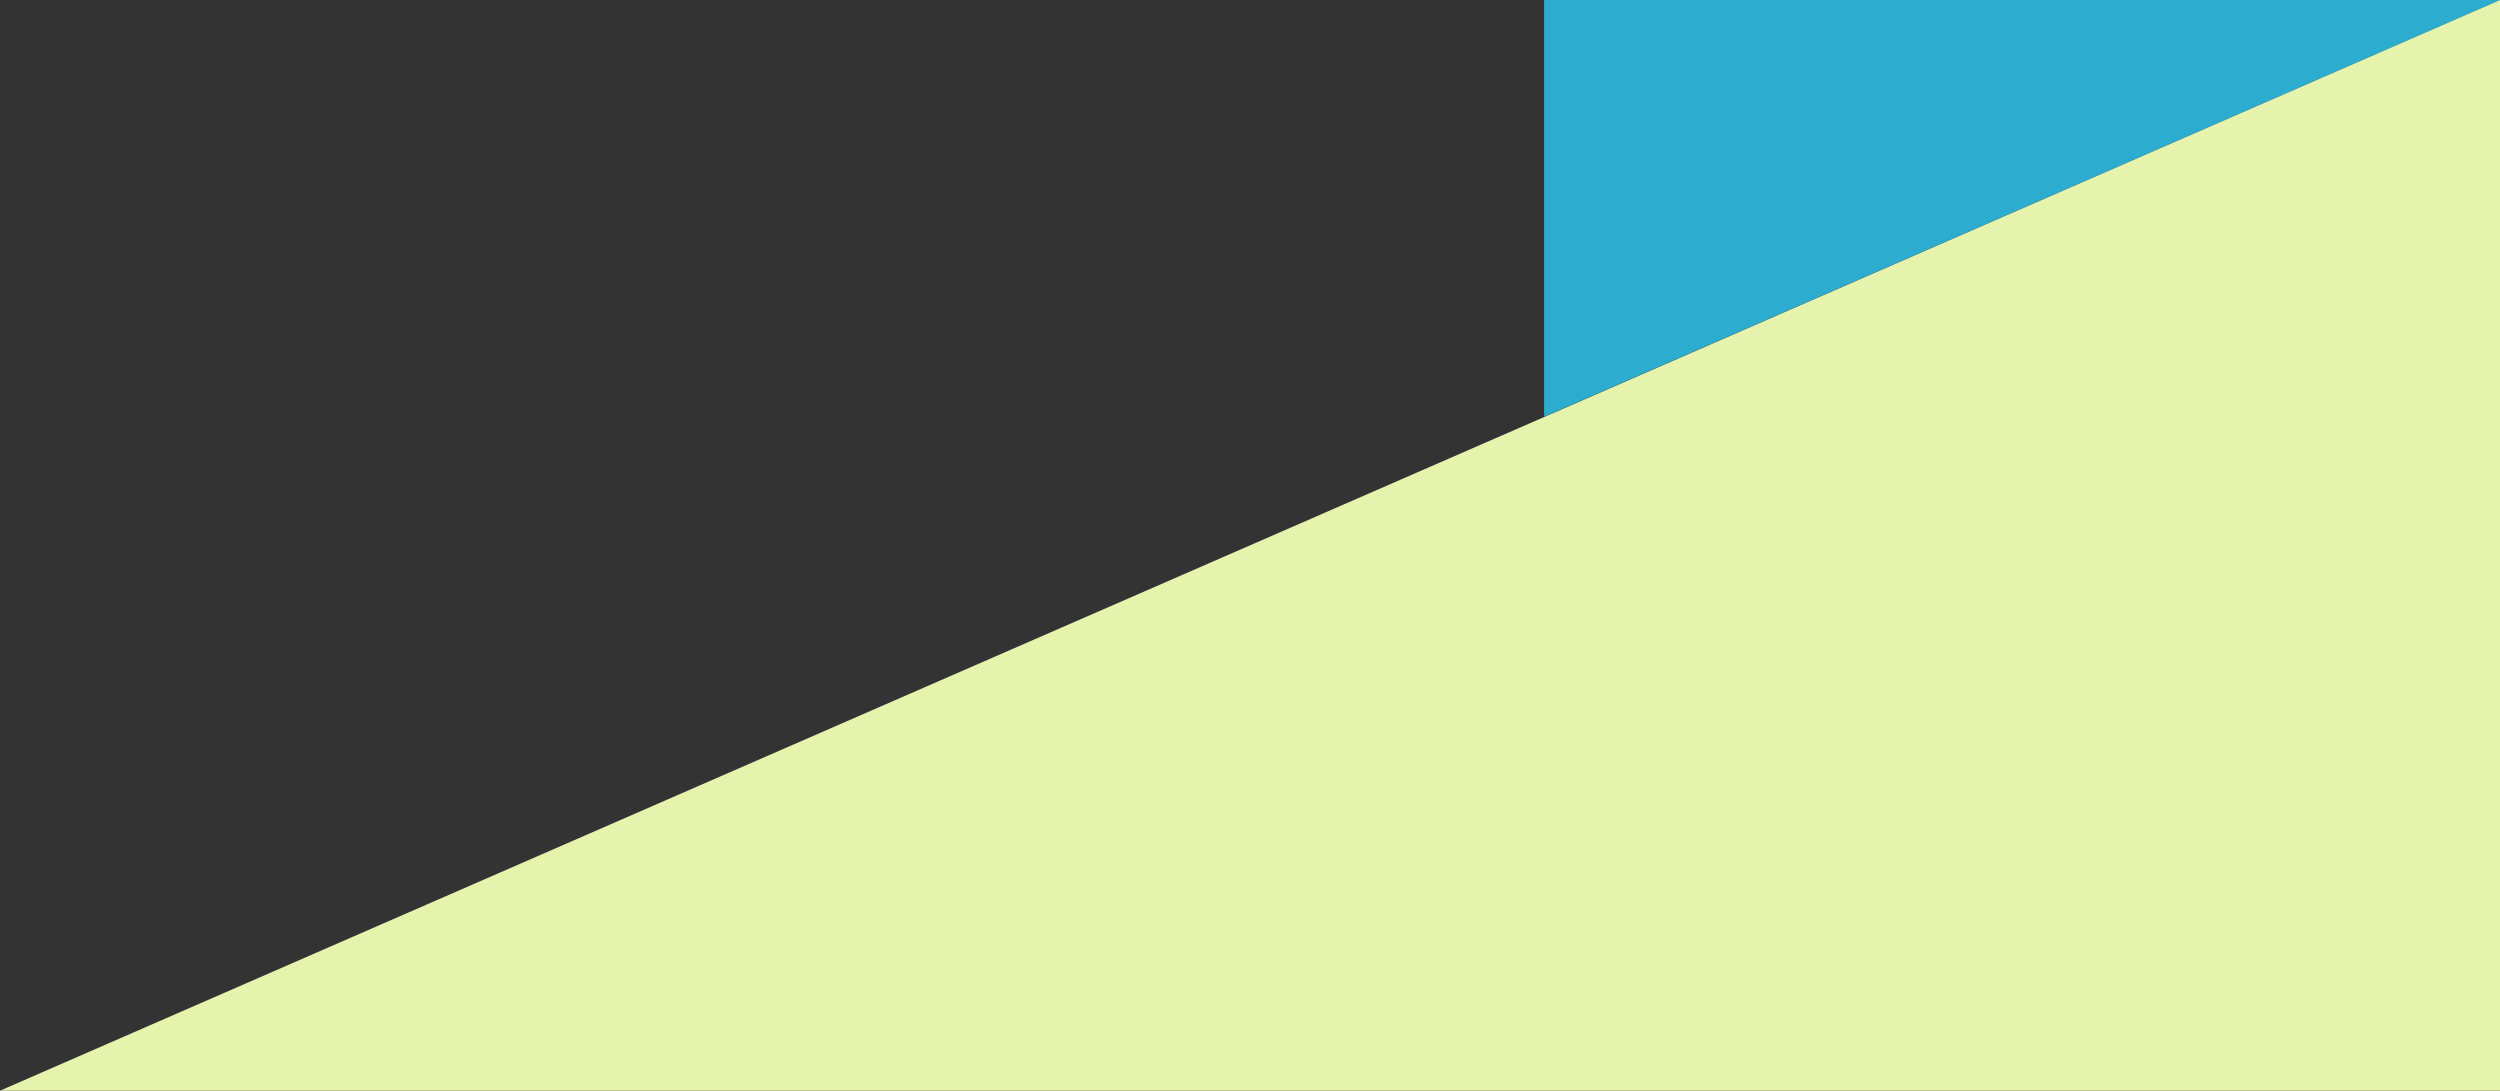 <svg xmlns="http://www.w3.org/2000/svg" viewBox="0 0 204 89"><rect x="0" y="0" width="204" height="89" fill="#333333" stroke="none"/><defs><style>.cls-1{fill:#2cacce;}.cls-2{fill:#e6f3ac;}</style></defs><title>m_corner2</title><g id="レイヤー_2" data-name="レイヤー 2"><g id="main_image01"><polyline class="cls-1" points="126 34 126 0 204 0"/><polyline class="cls-2" points="204 0 204 89 0 89"/></g></g></svg>